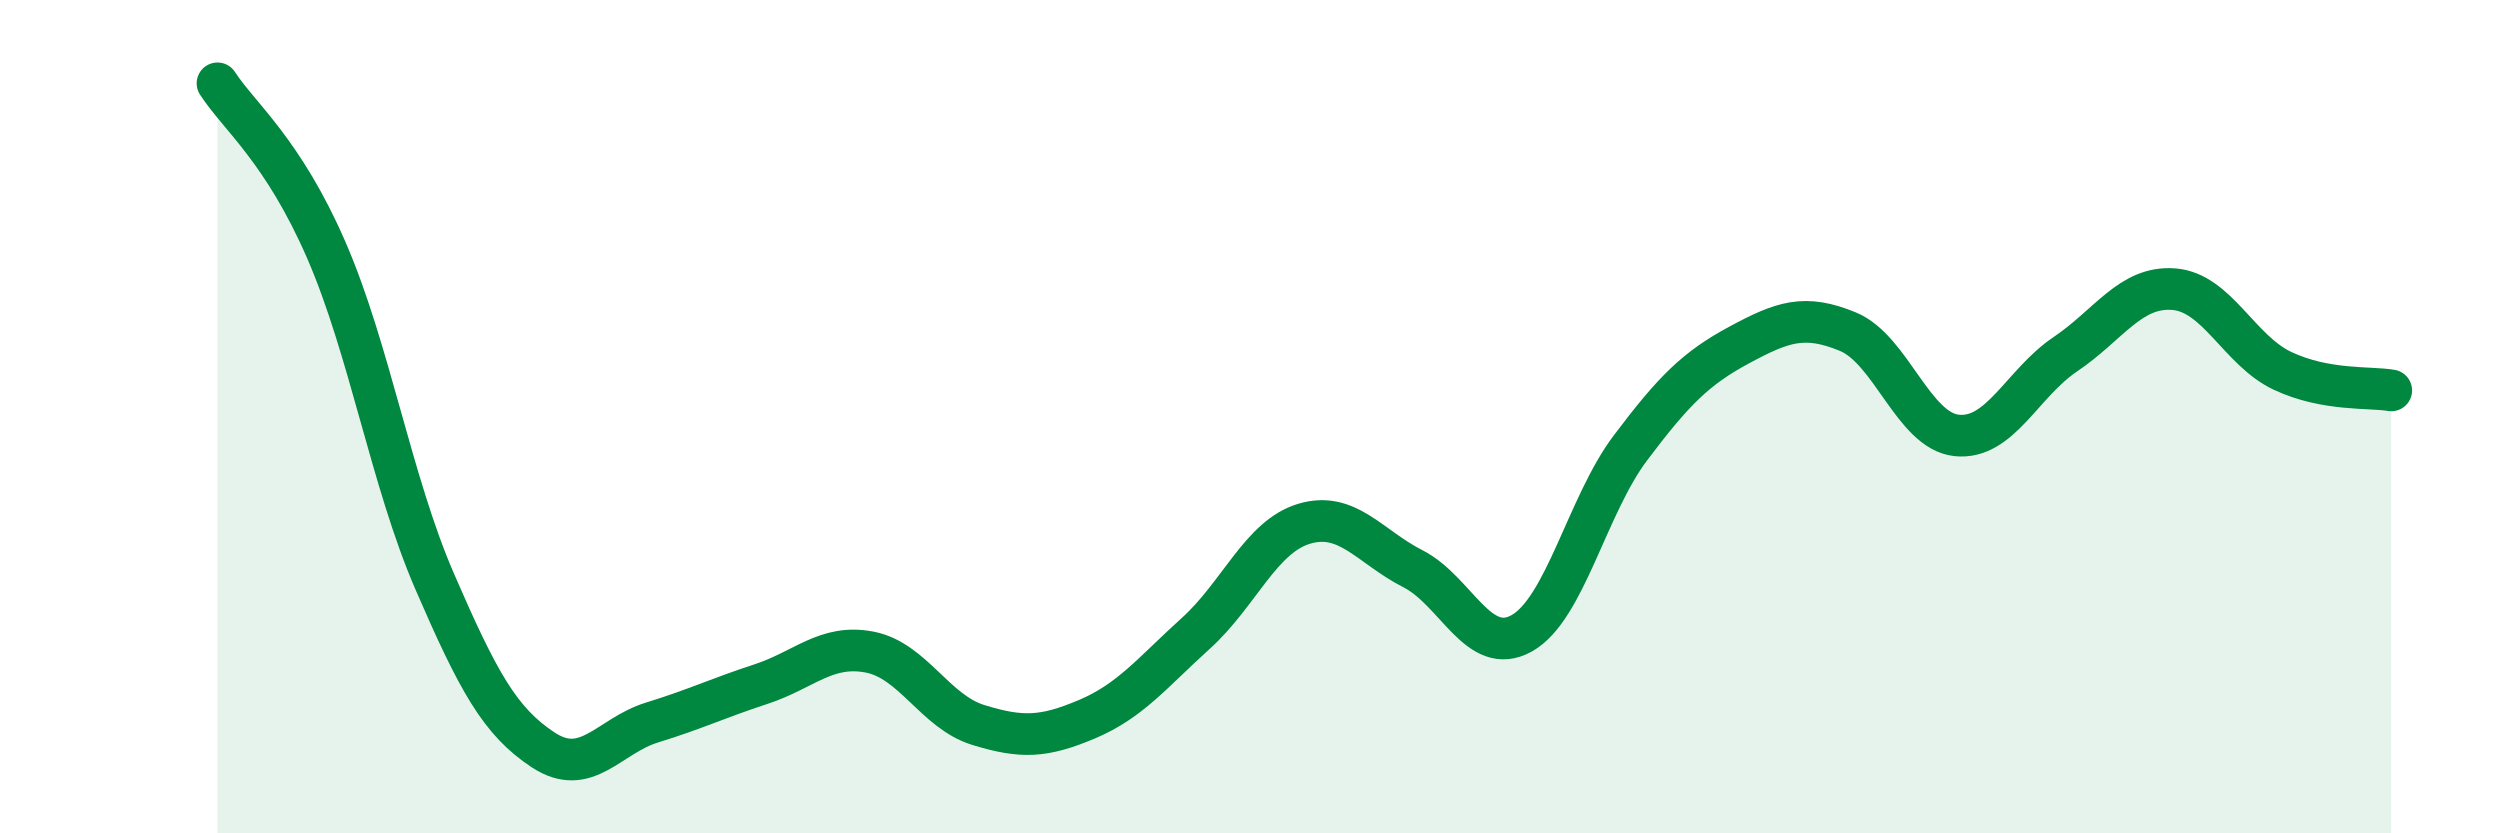 
    <svg width="60" height="20" viewBox="0 0 60 20" xmlns="http://www.w3.org/2000/svg">
      <path
        d="M 5.22,2 C 5.74,2.8 6.79,3.61 7.83,6 C 8.87,8.39 9.39,11.55 10.43,13.95 C 11.47,16.35 12,17.32 13.04,18 C 14.08,18.68 14.61,17.66 15.65,17.34 C 16.69,17.02 17.22,16.76 18.26,16.42 C 19.3,16.08 19.83,15.45 20.87,15.65 C 21.91,15.85 22.44,17.08 23.48,17.4 C 24.52,17.72 25.05,17.7 26.09,17.26 C 27.13,16.82 27.66,16.14 28.7,15.2 C 29.74,14.26 30.26,12.88 31.3,12.57 C 32.34,12.26 32.87,13.12 33.91,13.65 C 34.95,14.18 35.48,15.78 36.52,15.2 C 37.56,14.62 38.09,12.13 39.13,10.75 C 40.17,9.37 40.7,8.84 41.74,8.28 C 42.78,7.72 43.31,7.53 44.35,7.96 C 45.39,8.39 45.92,10.34 46.96,10.45 C 48,10.56 48.53,9.2 49.57,8.5 C 50.61,7.8 51.13,6.86 52.17,6.94 C 53.21,7.02 53.74,8.41 54.78,8.9 C 55.82,9.39 56.87,9.28 57.39,9.37L57.39 20L5.22 20Z"
        fill="#008740"
        opacity="0.1"
        stroke-linecap="round"
        stroke-linejoin="round"
      />
      <path
        d="M 5.22,2 C 5.74,2.8 6.79,3.61 7.83,6 C 8.87,8.39 9.39,11.55 10.43,13.95 C 11.47,16.35 12,17.32 13.04,18 C 14.08,18.68 14.61,17.66 15.65,17.34 C 16.69,17.02 17.22,16.76 18.26,16.42 C 19.3,16.08 19.83,15.45 20.87,15.65 C 21.91,15.85 22.44,17.08 23.48,17.4 C 24.52,17.72 25.05,17.7 26.09,17.26 C 27.13,16.82 27.66,16.14 28.7,15.2 C 29.74,14.26 30.26,12.88 31.3,12.57 C 32.34,12.26 32.87,13.12 33.91,13.65 C 34.95,14.18 35.48,15.78 36.52,15.2 C 37.56,14.62 38.09,12.13 39.13,10.75 C 40.17,9.37 40.7,8.84 41.74,8.28 C 42.78,7.72 43.31,7.53 44.35,7.96 C 45.39,8.39 45.92,10.34 46.96,10.45 C 48,10.56 48.53,9.2 49.57,8.5 C 50.61,7.8 51.13,6.86 52.17,6.94 C 53.21,7.02 53.74,8.41 54.78,8.9 C 55.82,9.39 56.87,9.28 57.39,9.37"
        stroke="#008740"
        stroke-width="1"
        fill="none"
        stroke-linecap="round"
        stroke-linejoin="round"
      />
    </svg>
  
